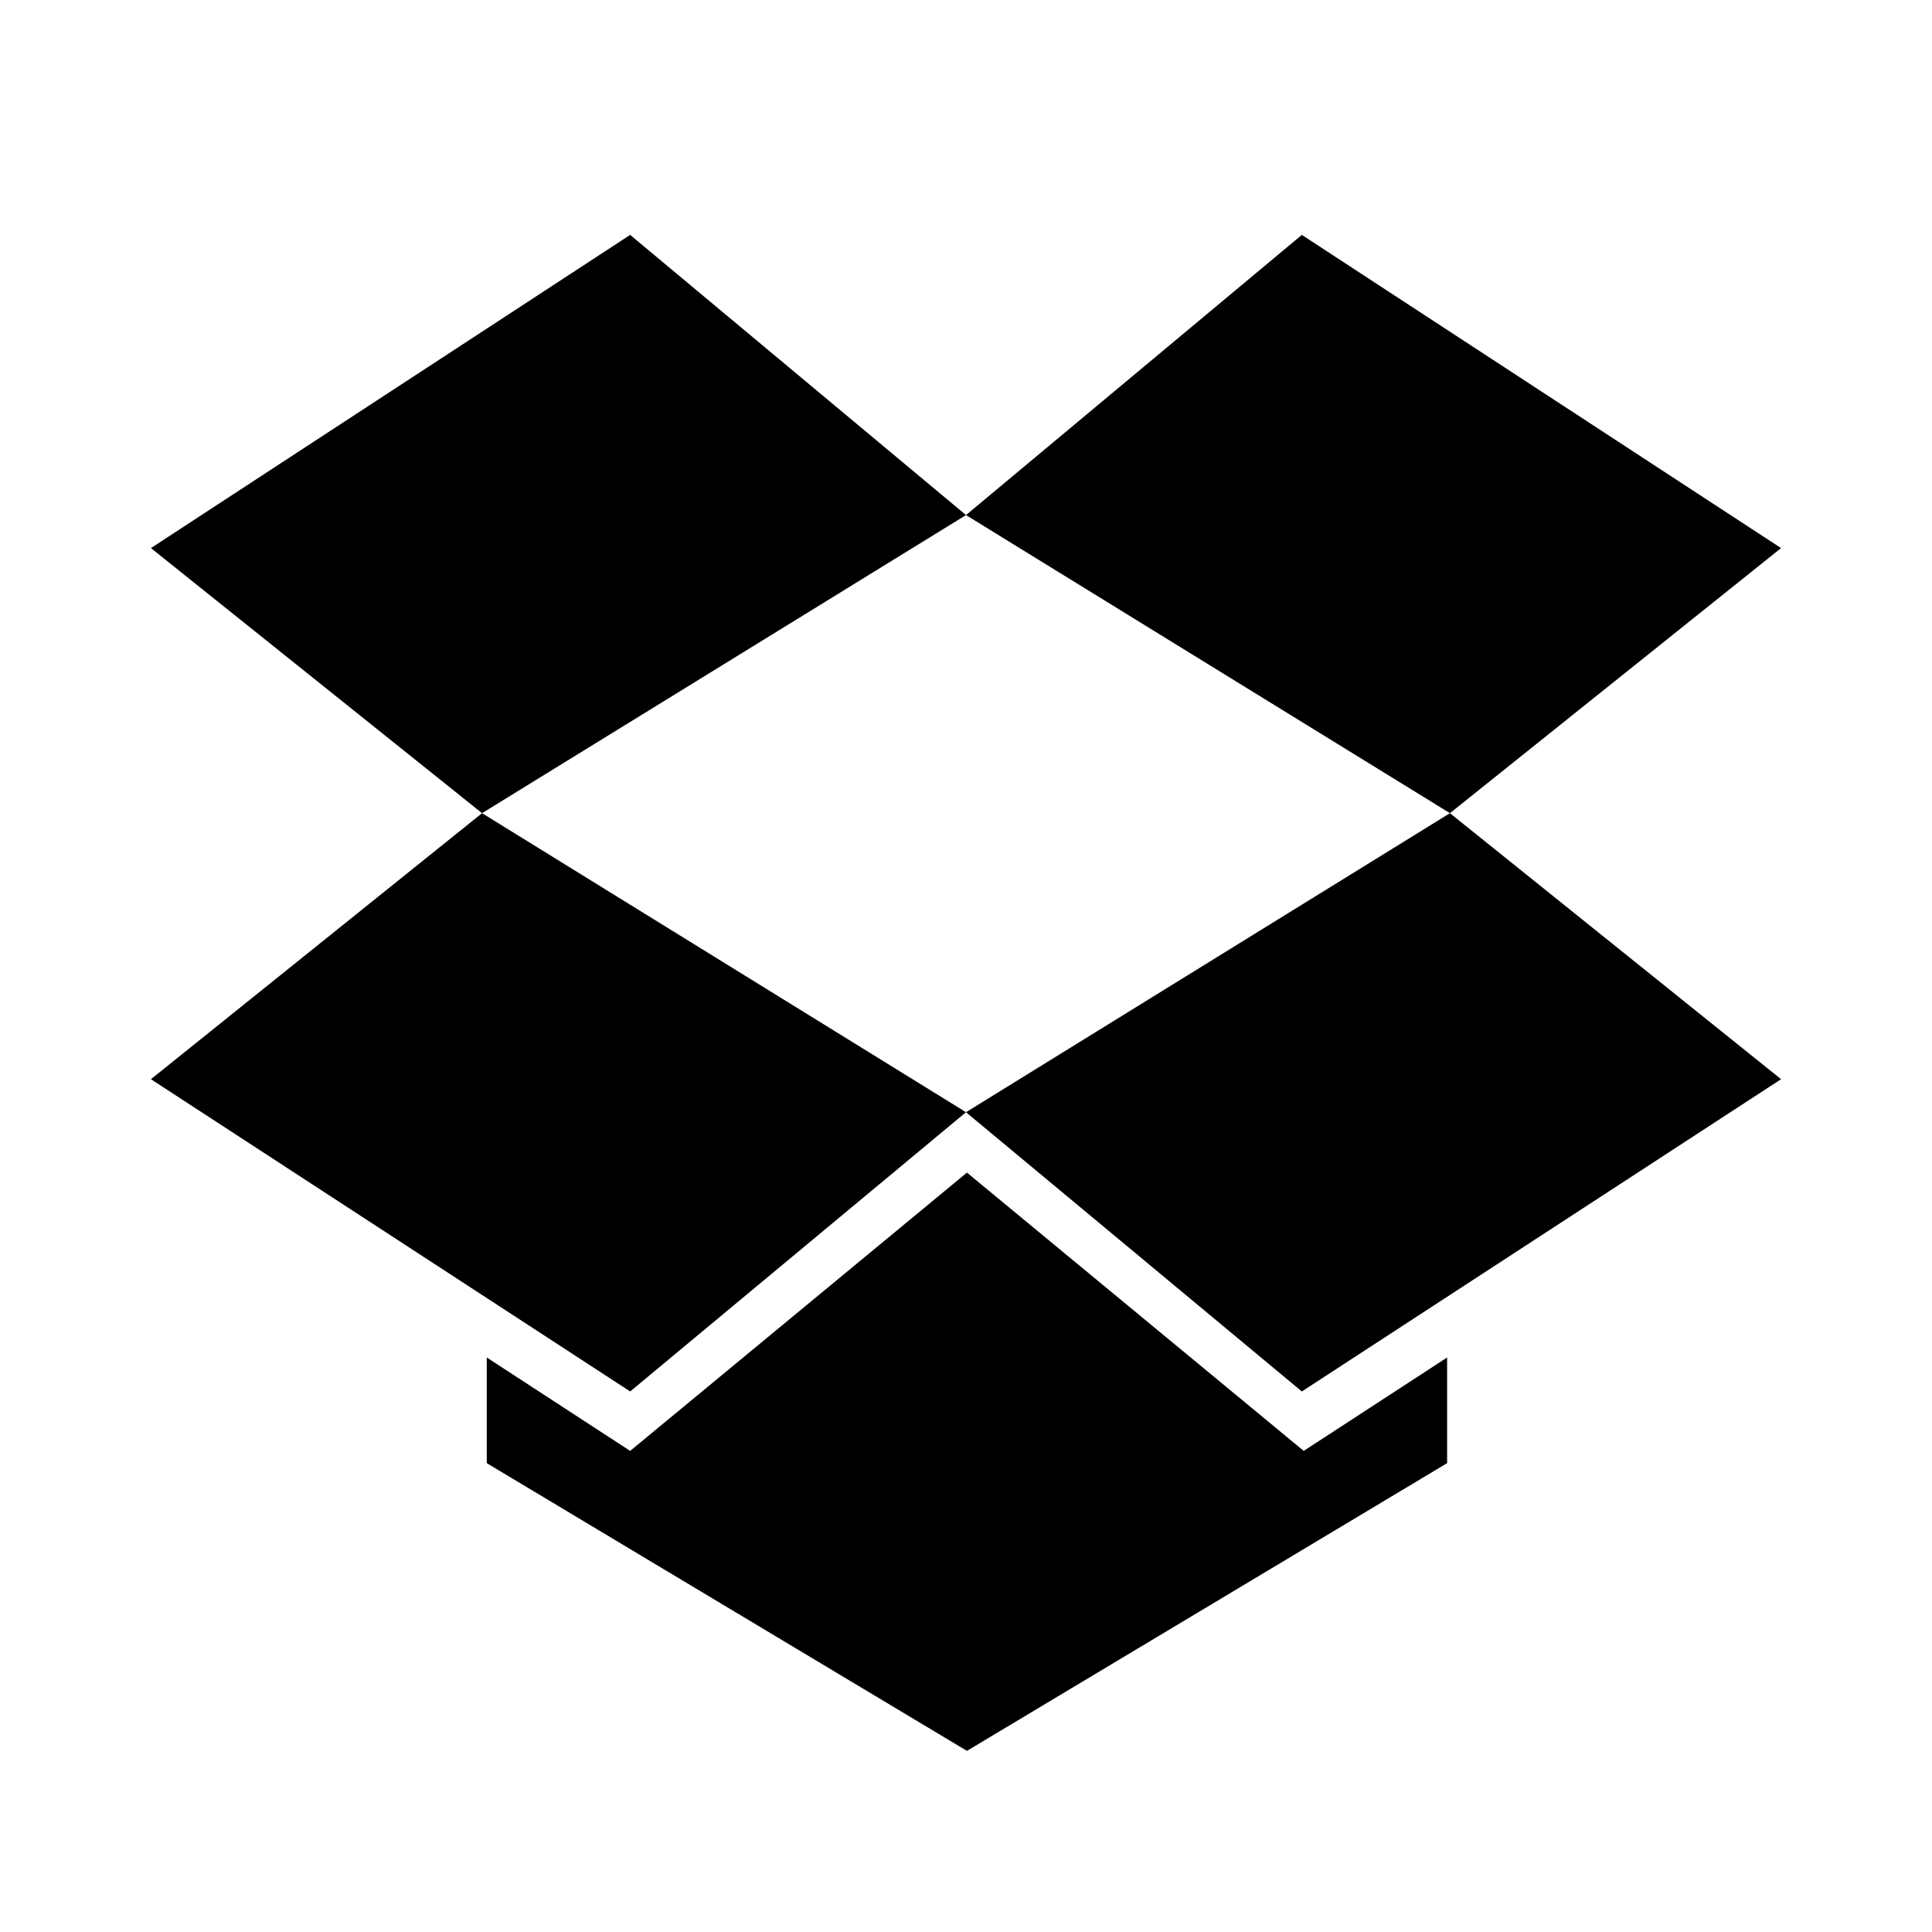 <?xml version="1.0" encoding="utf-8"?>
<!-- Generator: www.svgicons.com -->
<svg xmlns="http://www.w3.org/2000/svg" width="800" height="800" viewBox="0 0 2048 2048">
<path fill="currentColor" d="m668 249l356 297l-513 316l-351-281zm-508 895l351-282l513 317l-356 296zm864 35l513-317l351 282l-508 331zm864-598l-351 281l-513-316l356-297zm-863 662l357 295l152-99v112l-509 305l-509-305v-112l152 99z"/>
</svg>